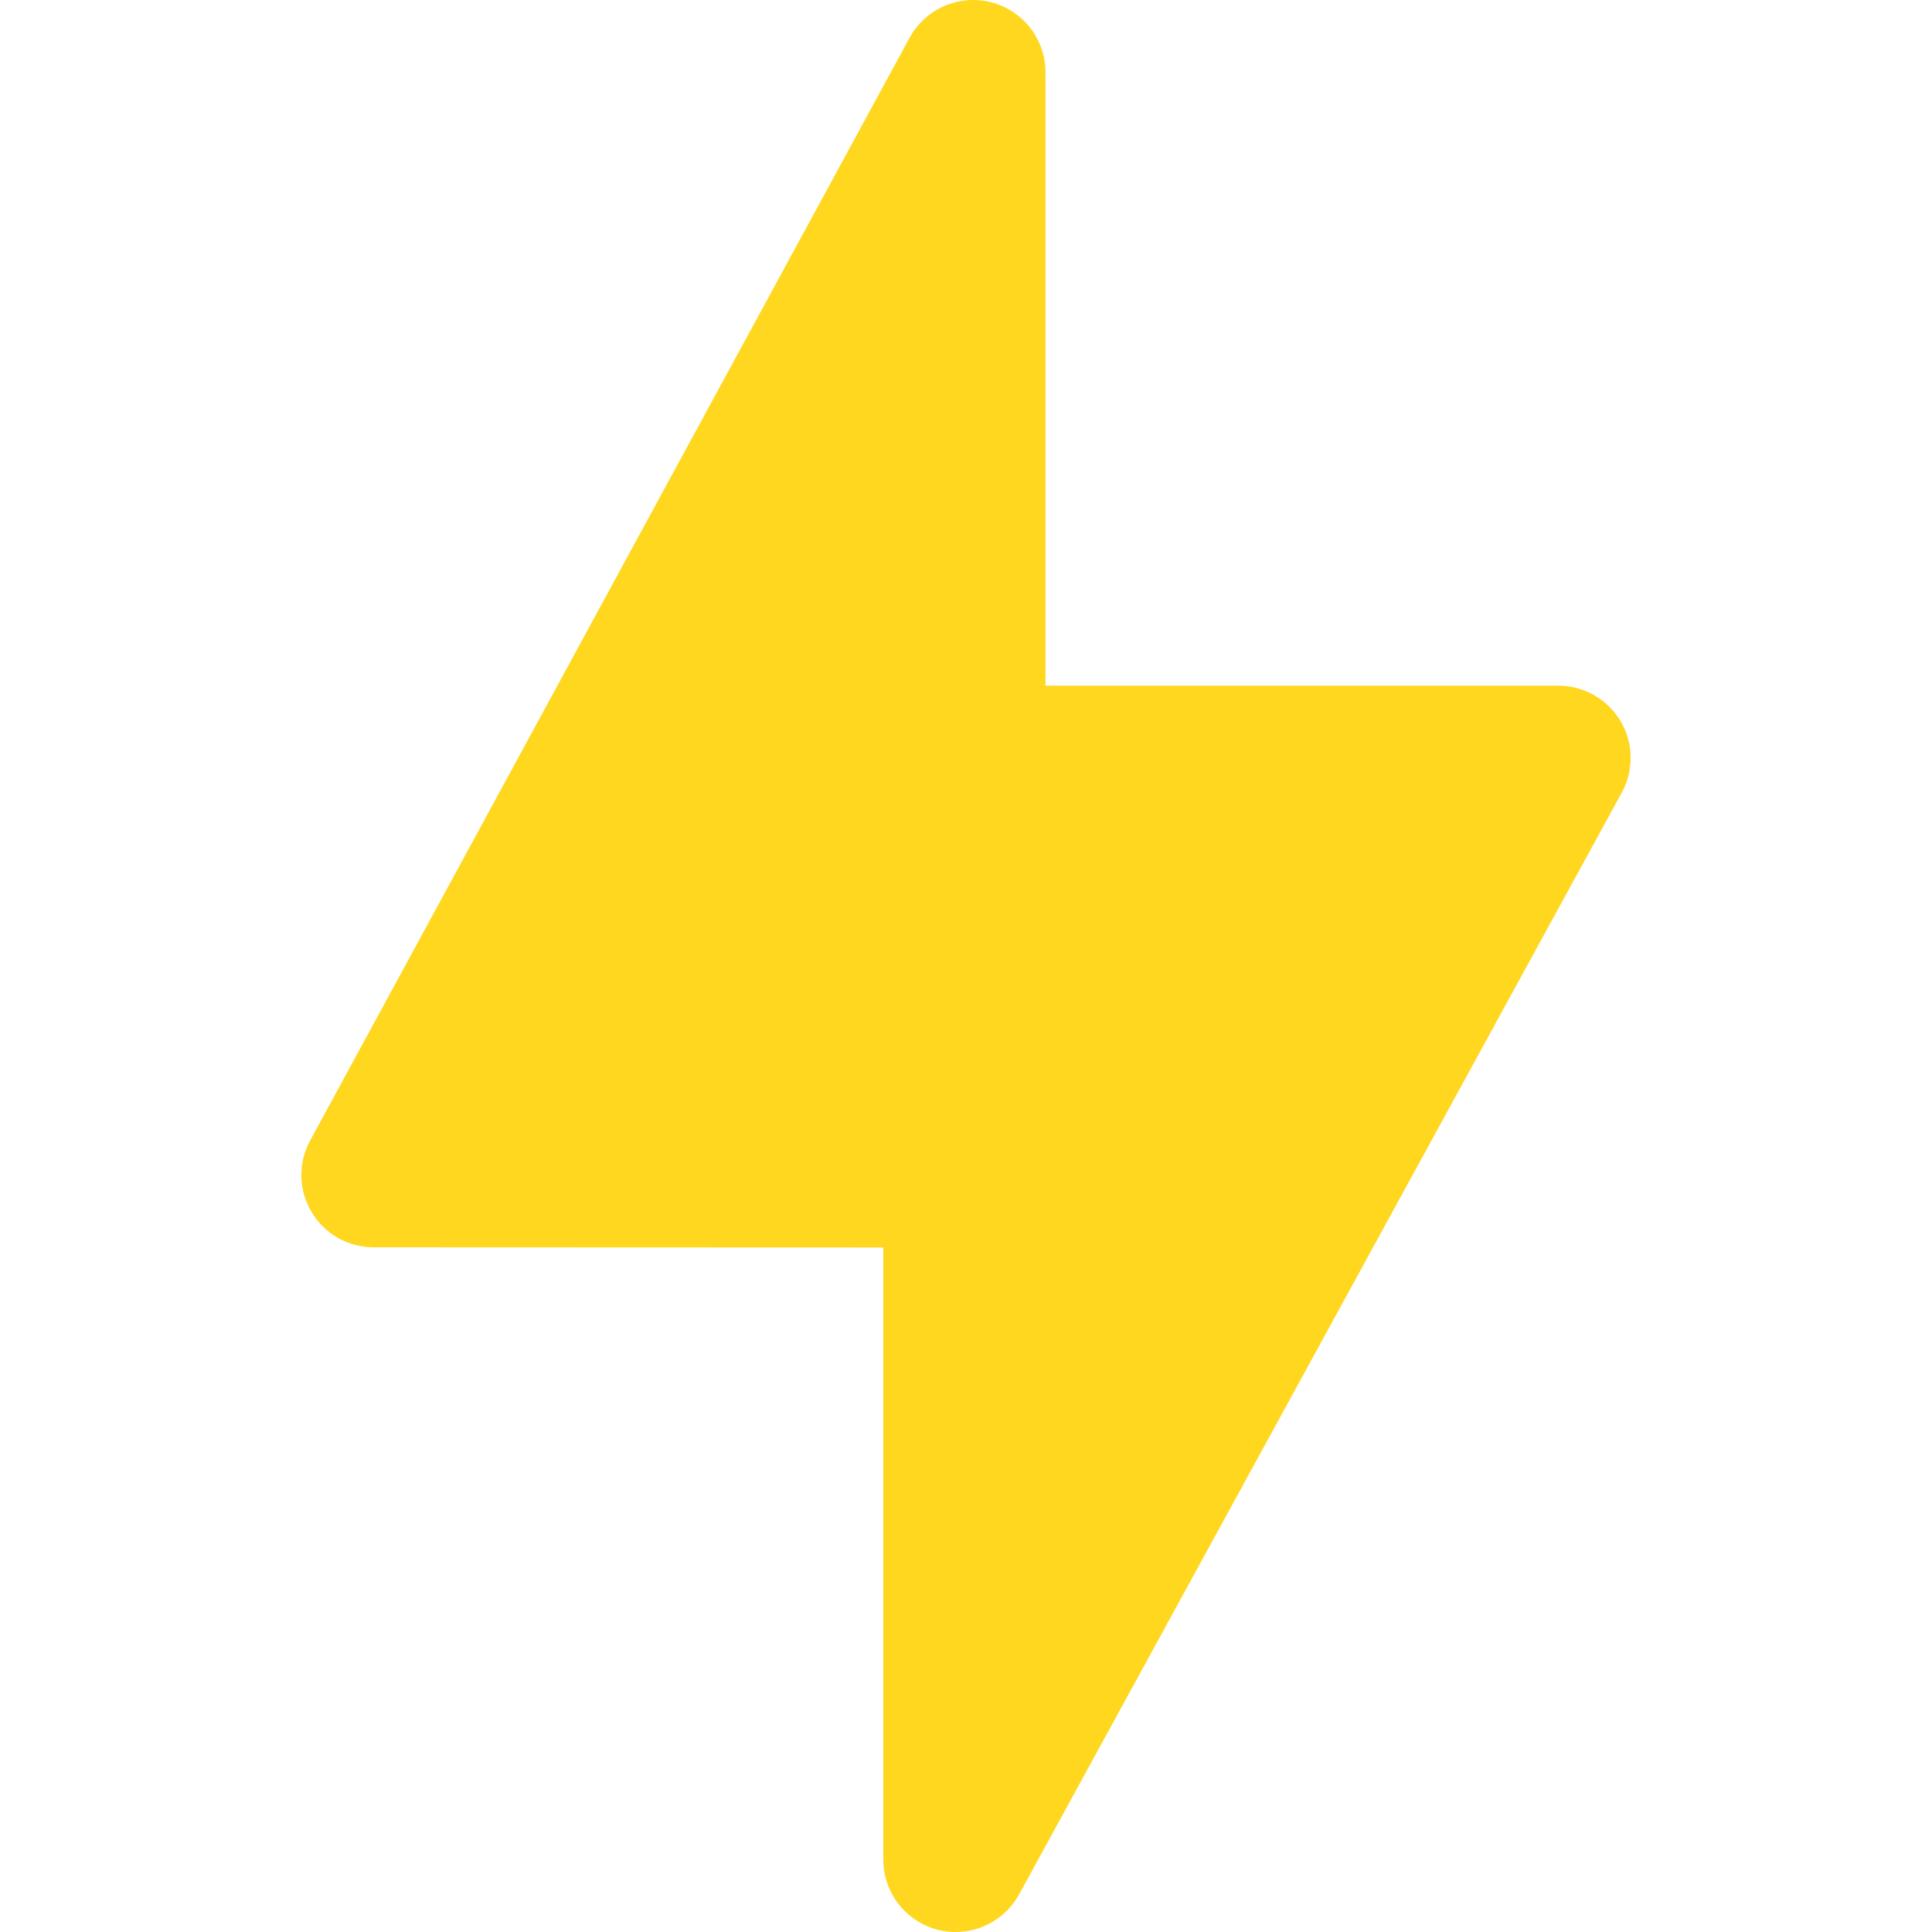 <?xml version="1.0" encoding="UTF-8"?> <svg xmlns="http://www.w3.org/2000/svg" width="20" height="20" viewBox="0 0 20 20" fill="none"><path d="M9.893 20C9.795 20 9.698 19.981 9.607 19.943C9.516 19.905 9.433 19.85 9.364 19.781C9.294 19.711 9.239 19.629 9.201 19.538C9.164 19.447 9.144 19.35 9.144 19.251V12.914L3.868 12.912C3.738 12.912 3.611 12.879 3.498 12.815C3.385 12.75 3.291 12.658 3.225 12.546C3.159 12.435 3.122 12.308 3.12 12.178C3.117 12.048 3.149 11.92 3.211 11.806L9.416 0.391C9.496 0.245 9.622 0.129 9.774 0.063C9.927 -0.004 10.097 -0.018 10.259 0.023C10.42 0.064 10.563 0.158 10.665 0.289C10.767 0.421 10.823 0.582 10.823 0.749V7.098H16.131C16.262 7.098 16.389 7.132 16.502 7.196C16.615 7.26 16.709 7.353 16.776 7.465C16.842 7.576 16.878 7.703 16.88 7.833C16.882 7.963 16.851 8.092 16.788 8.206L10.55 19.61C10.485 19.728 10.39 19.827 10.275 19.895C10.159 19.964 10.027 20 9.893 20Z" fill="#FFD71E"></path></svg> 